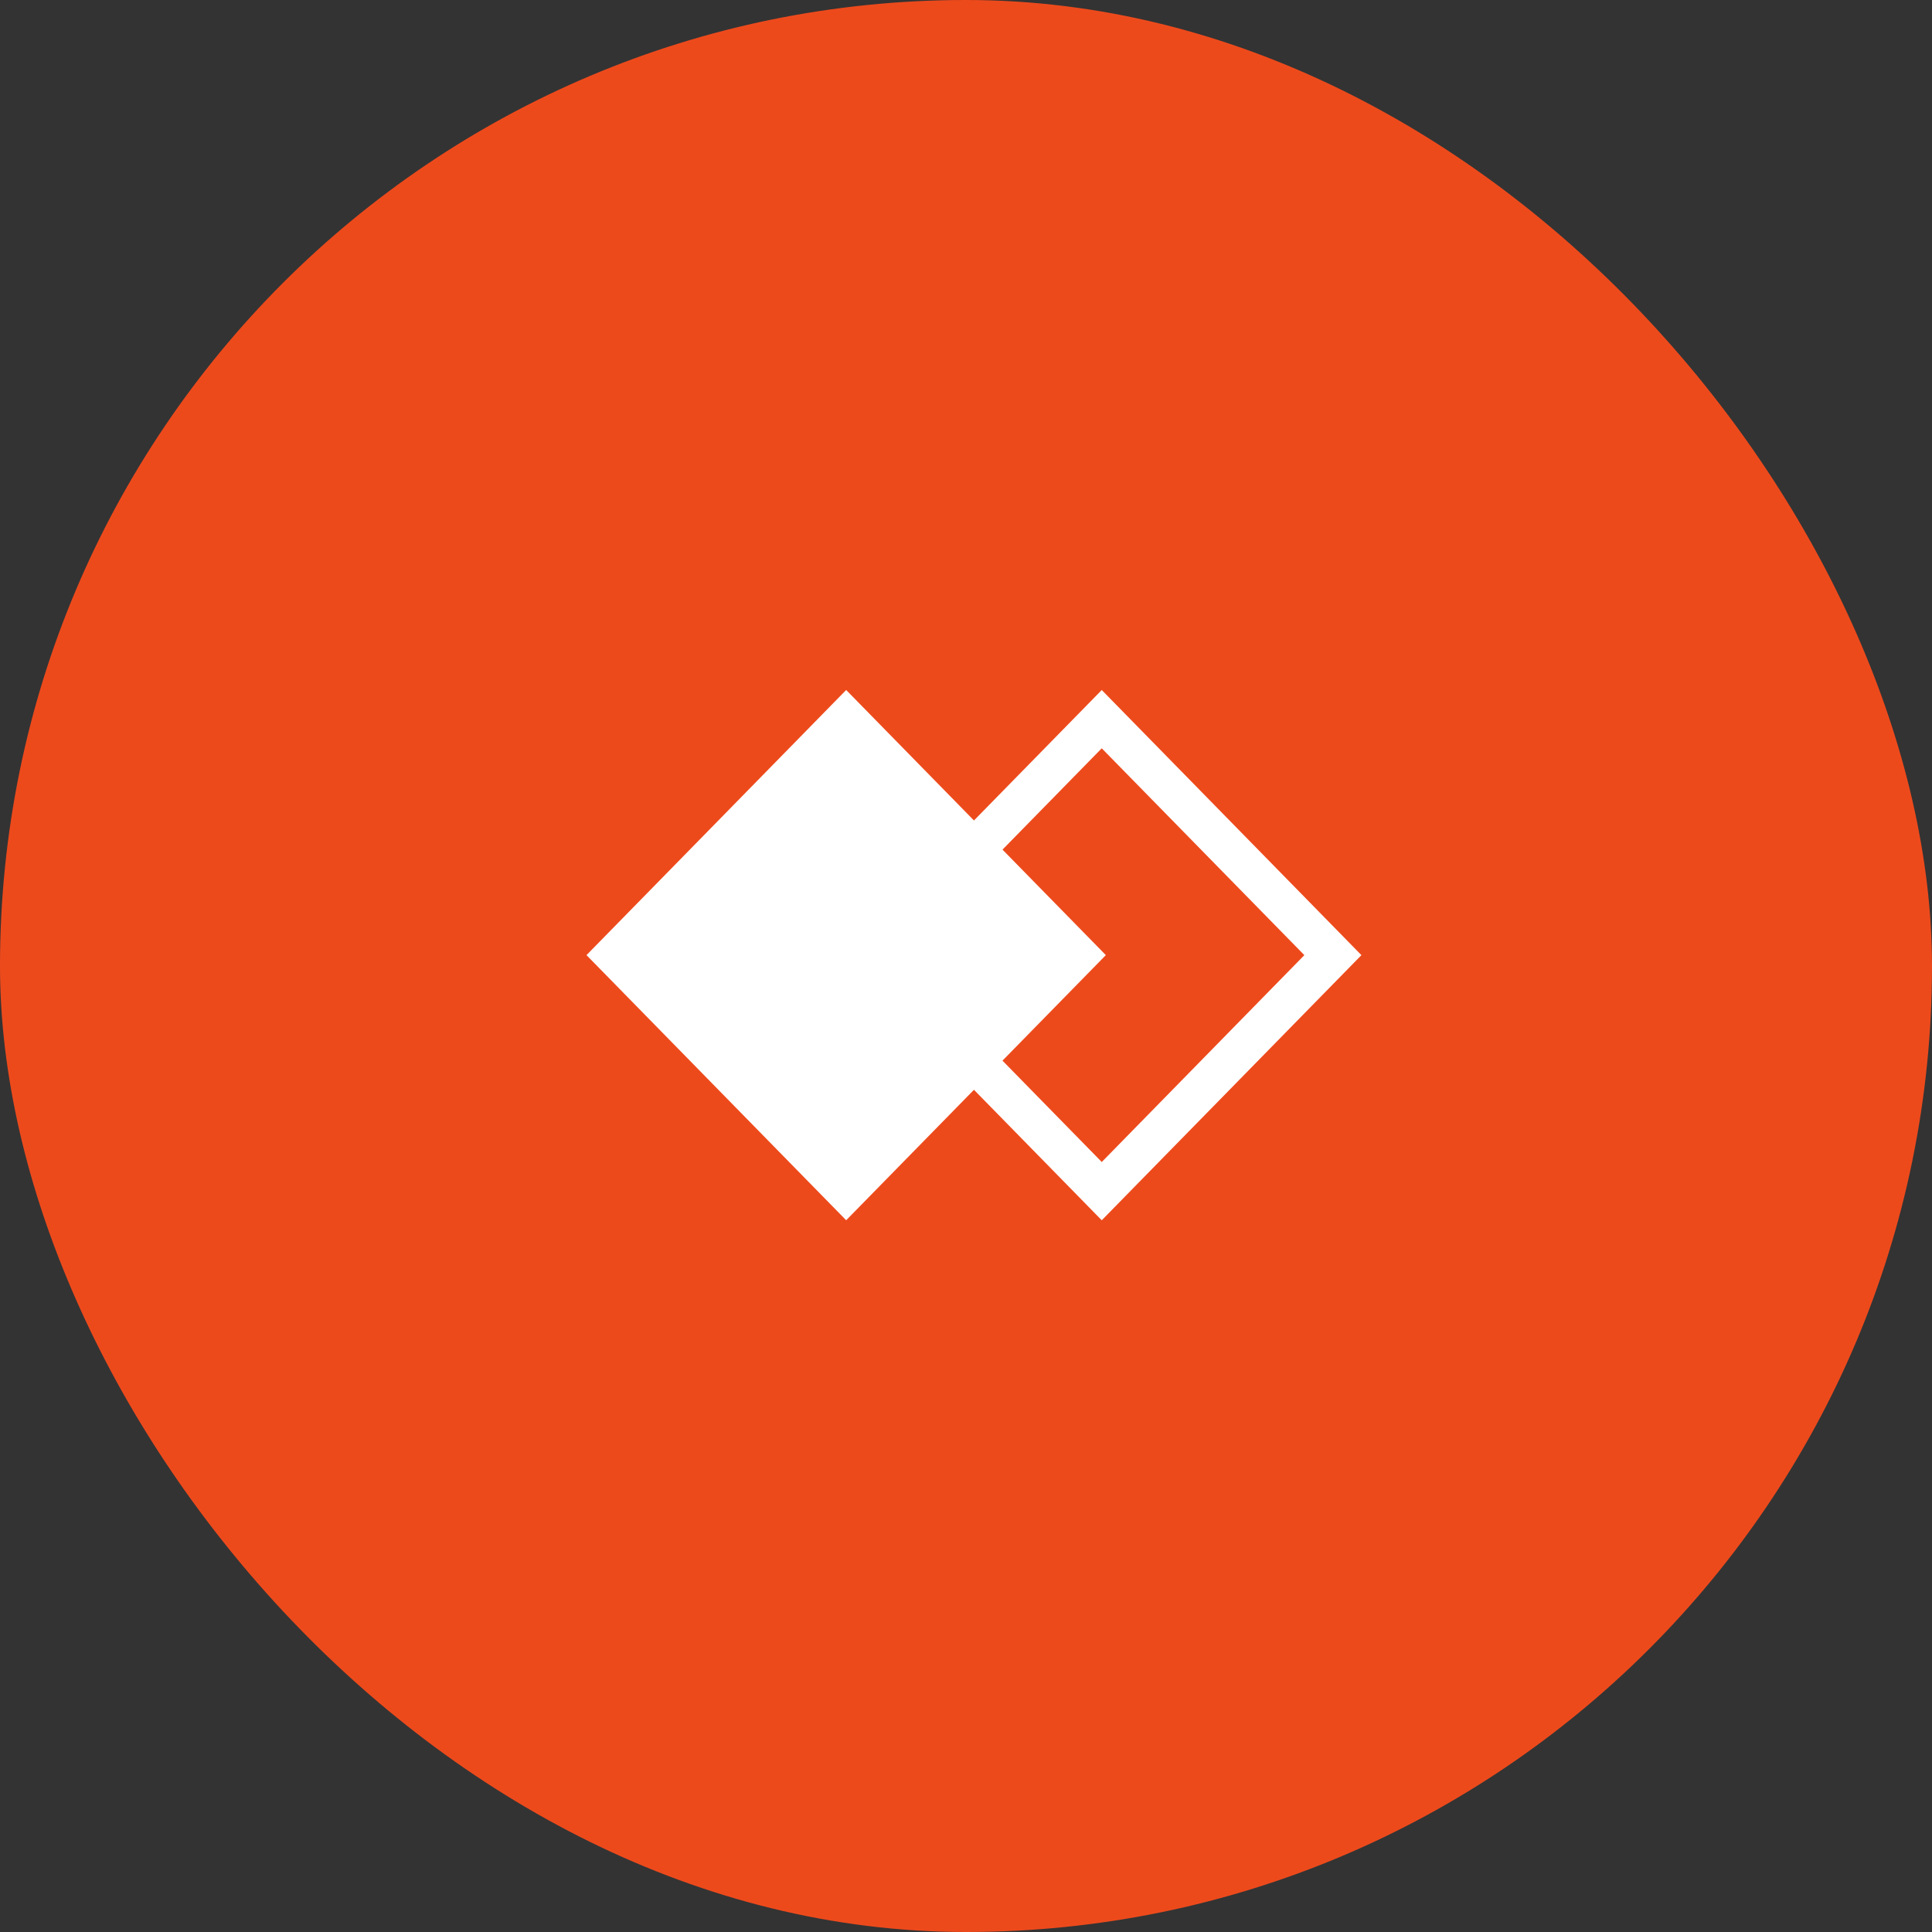 <svg width="84" height="84" viewBox="0 0 84 84" fill="none" xmlns="http://www.w3.org/2000/svg">
<rect x="0" y="0" width="84" height="84" fill="#333333" stroke="none"/>
<rect width="84" height="84" rx="42" fill="#ED4A1C"/>
<path fill-rule="evenodd" clip-rule="evenodd" d="M25.5 41.527L36.79 30L42.346 35.673L47.902 30.001L59.192 41.528L47.902 53.055L42.346 47.382L36.79 53.054L25.5 41.527ZM43.586 46.115L47.902 50.522L56.711 41.528L47.902 32.535L43.587 36.94L48.08 41.527L43.586 46.115Z" fill="white"/>
</svg>
